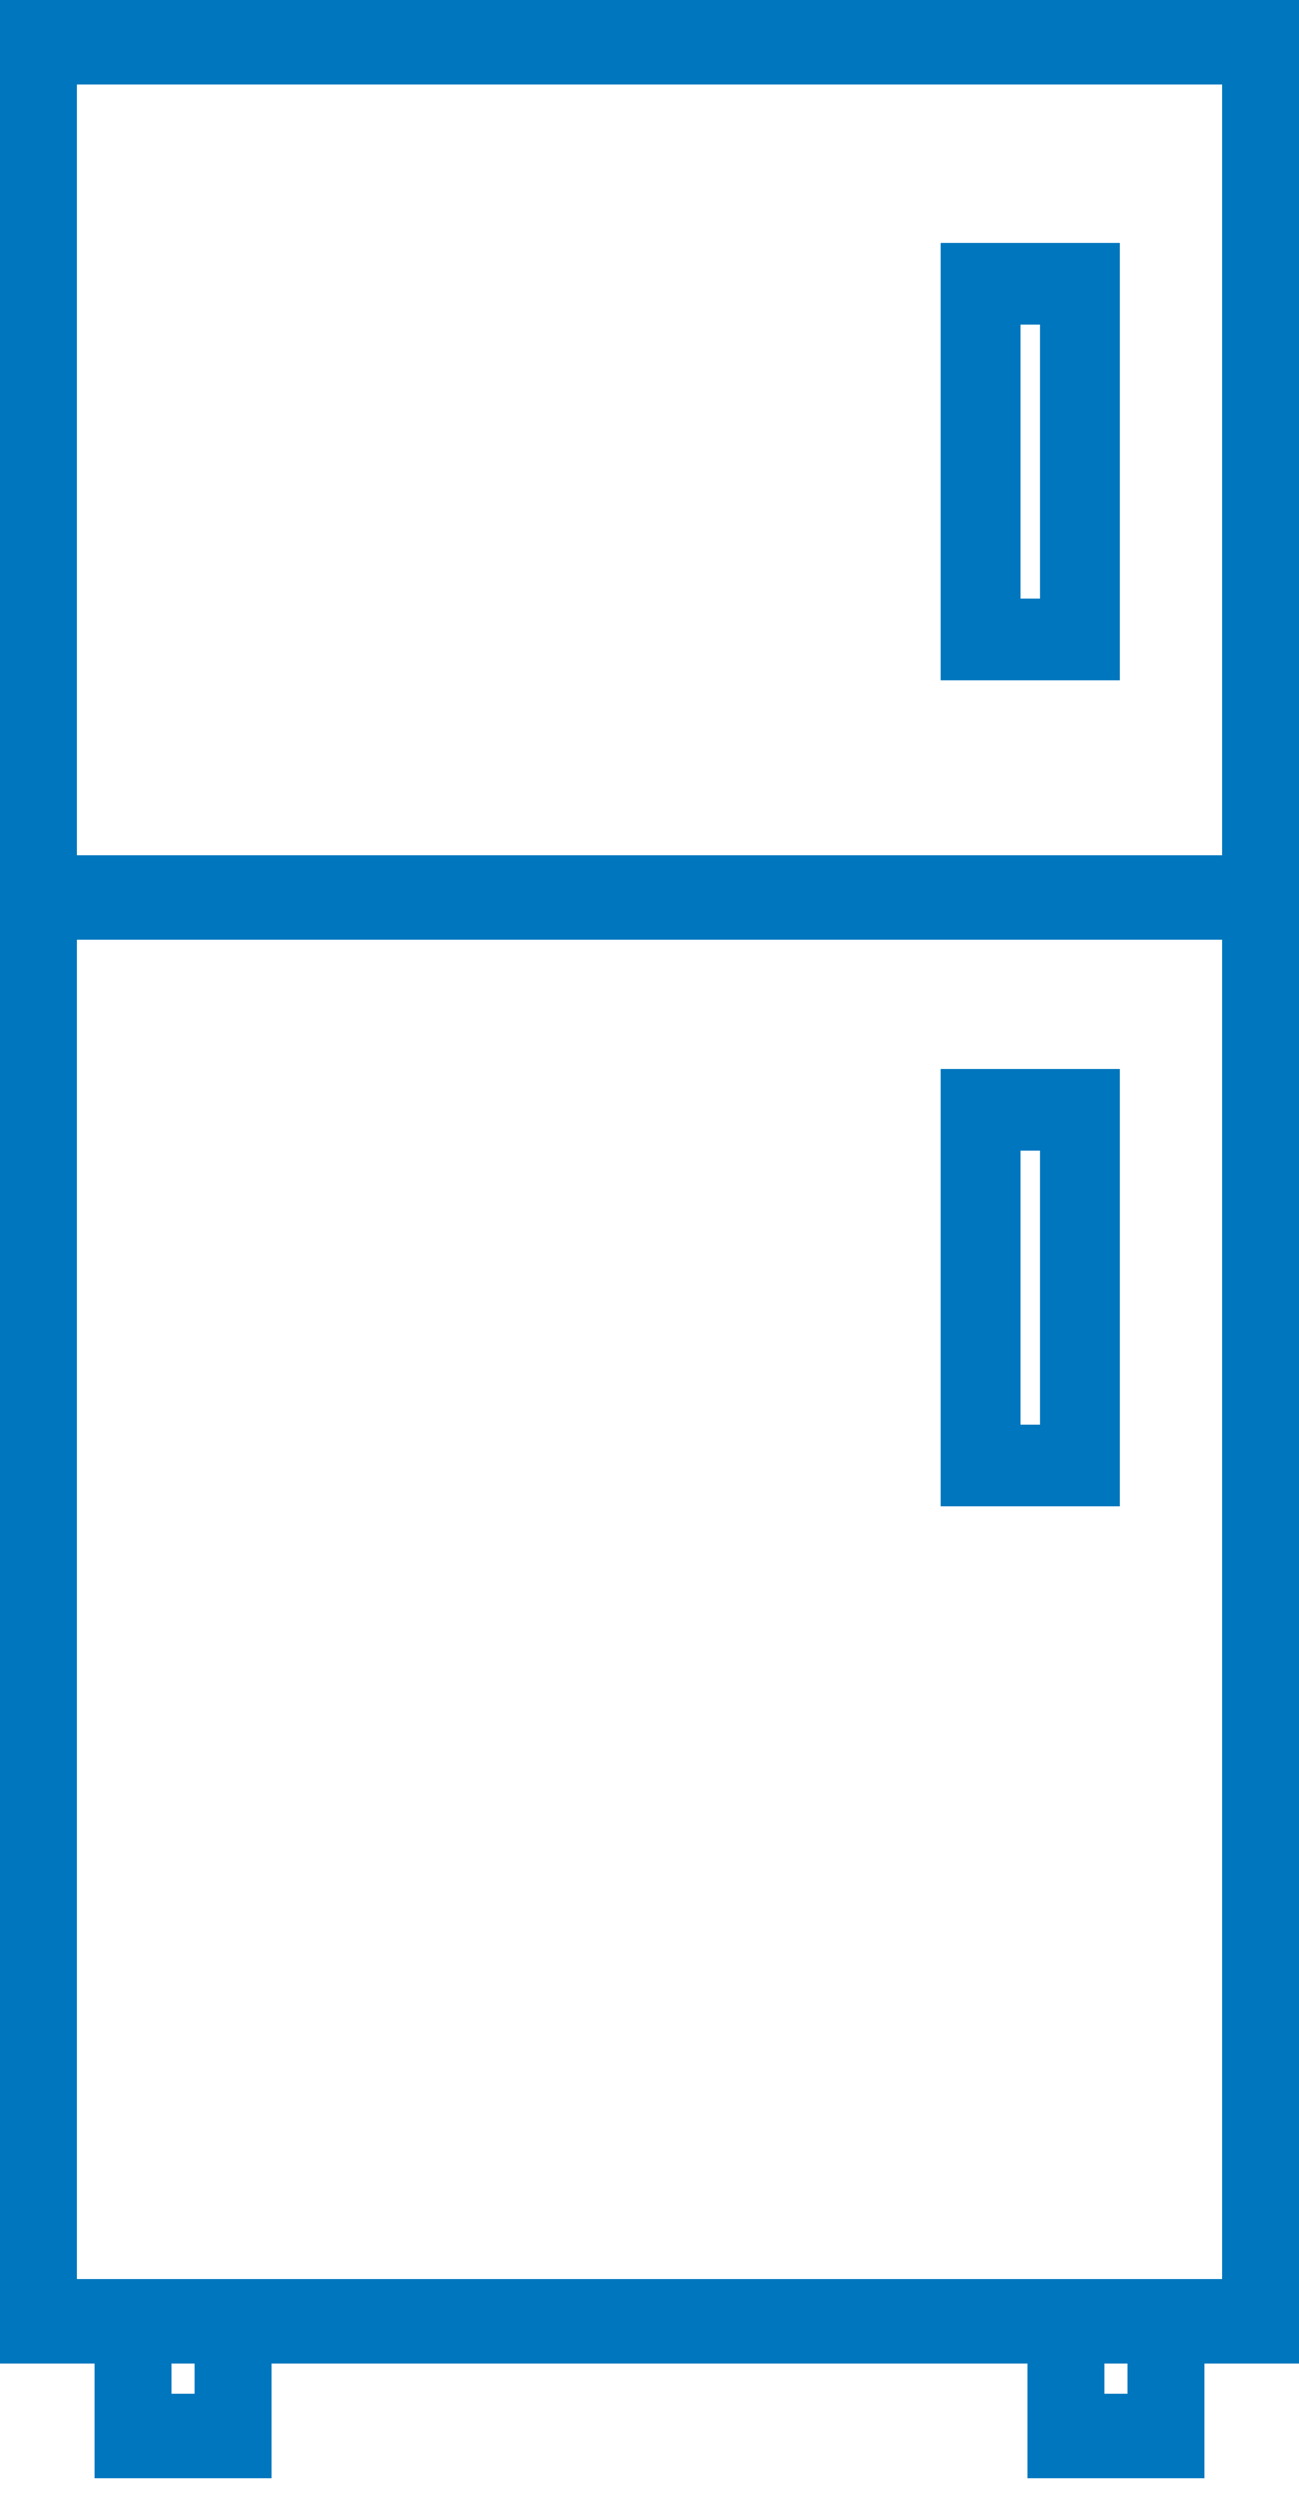 <svg width="26" height="50" viewBox="0 0 26 50" fill="none" xmlns="http://www.w3.org/2000/svg">
<path d="M1.893 49.568H5.435V47.274H20.565V49.568H24.107V47.274H26V18.796V0H0V18.796V47.274H1.893V49.568ZM22.567 47.878H22.105V47.274H22.567V47.878ZM1.539 1.69H24.461V17.106H1.539V1.69ZM1.539 45.584V18.796H24.461V45.584H24.107H20.566H5.435H1.894H1.539ZM3.895 47.274V47.878H3.433V47.274H3.895Z" fill="#0076BE"/>
<path d="M18.828 13.607H22.414V4.859H18.828V13.607ZM20.426 6.493H20.816V11.973H20.426V6.493Z" fill="#0076BE"/>
<path d="M22.414 21.381H18.828V30.128H22.414V21.381ZM20.816 28.495H20.426V23.014H20.816V28.495Z" fill="#0076BE"/>
</svg>
